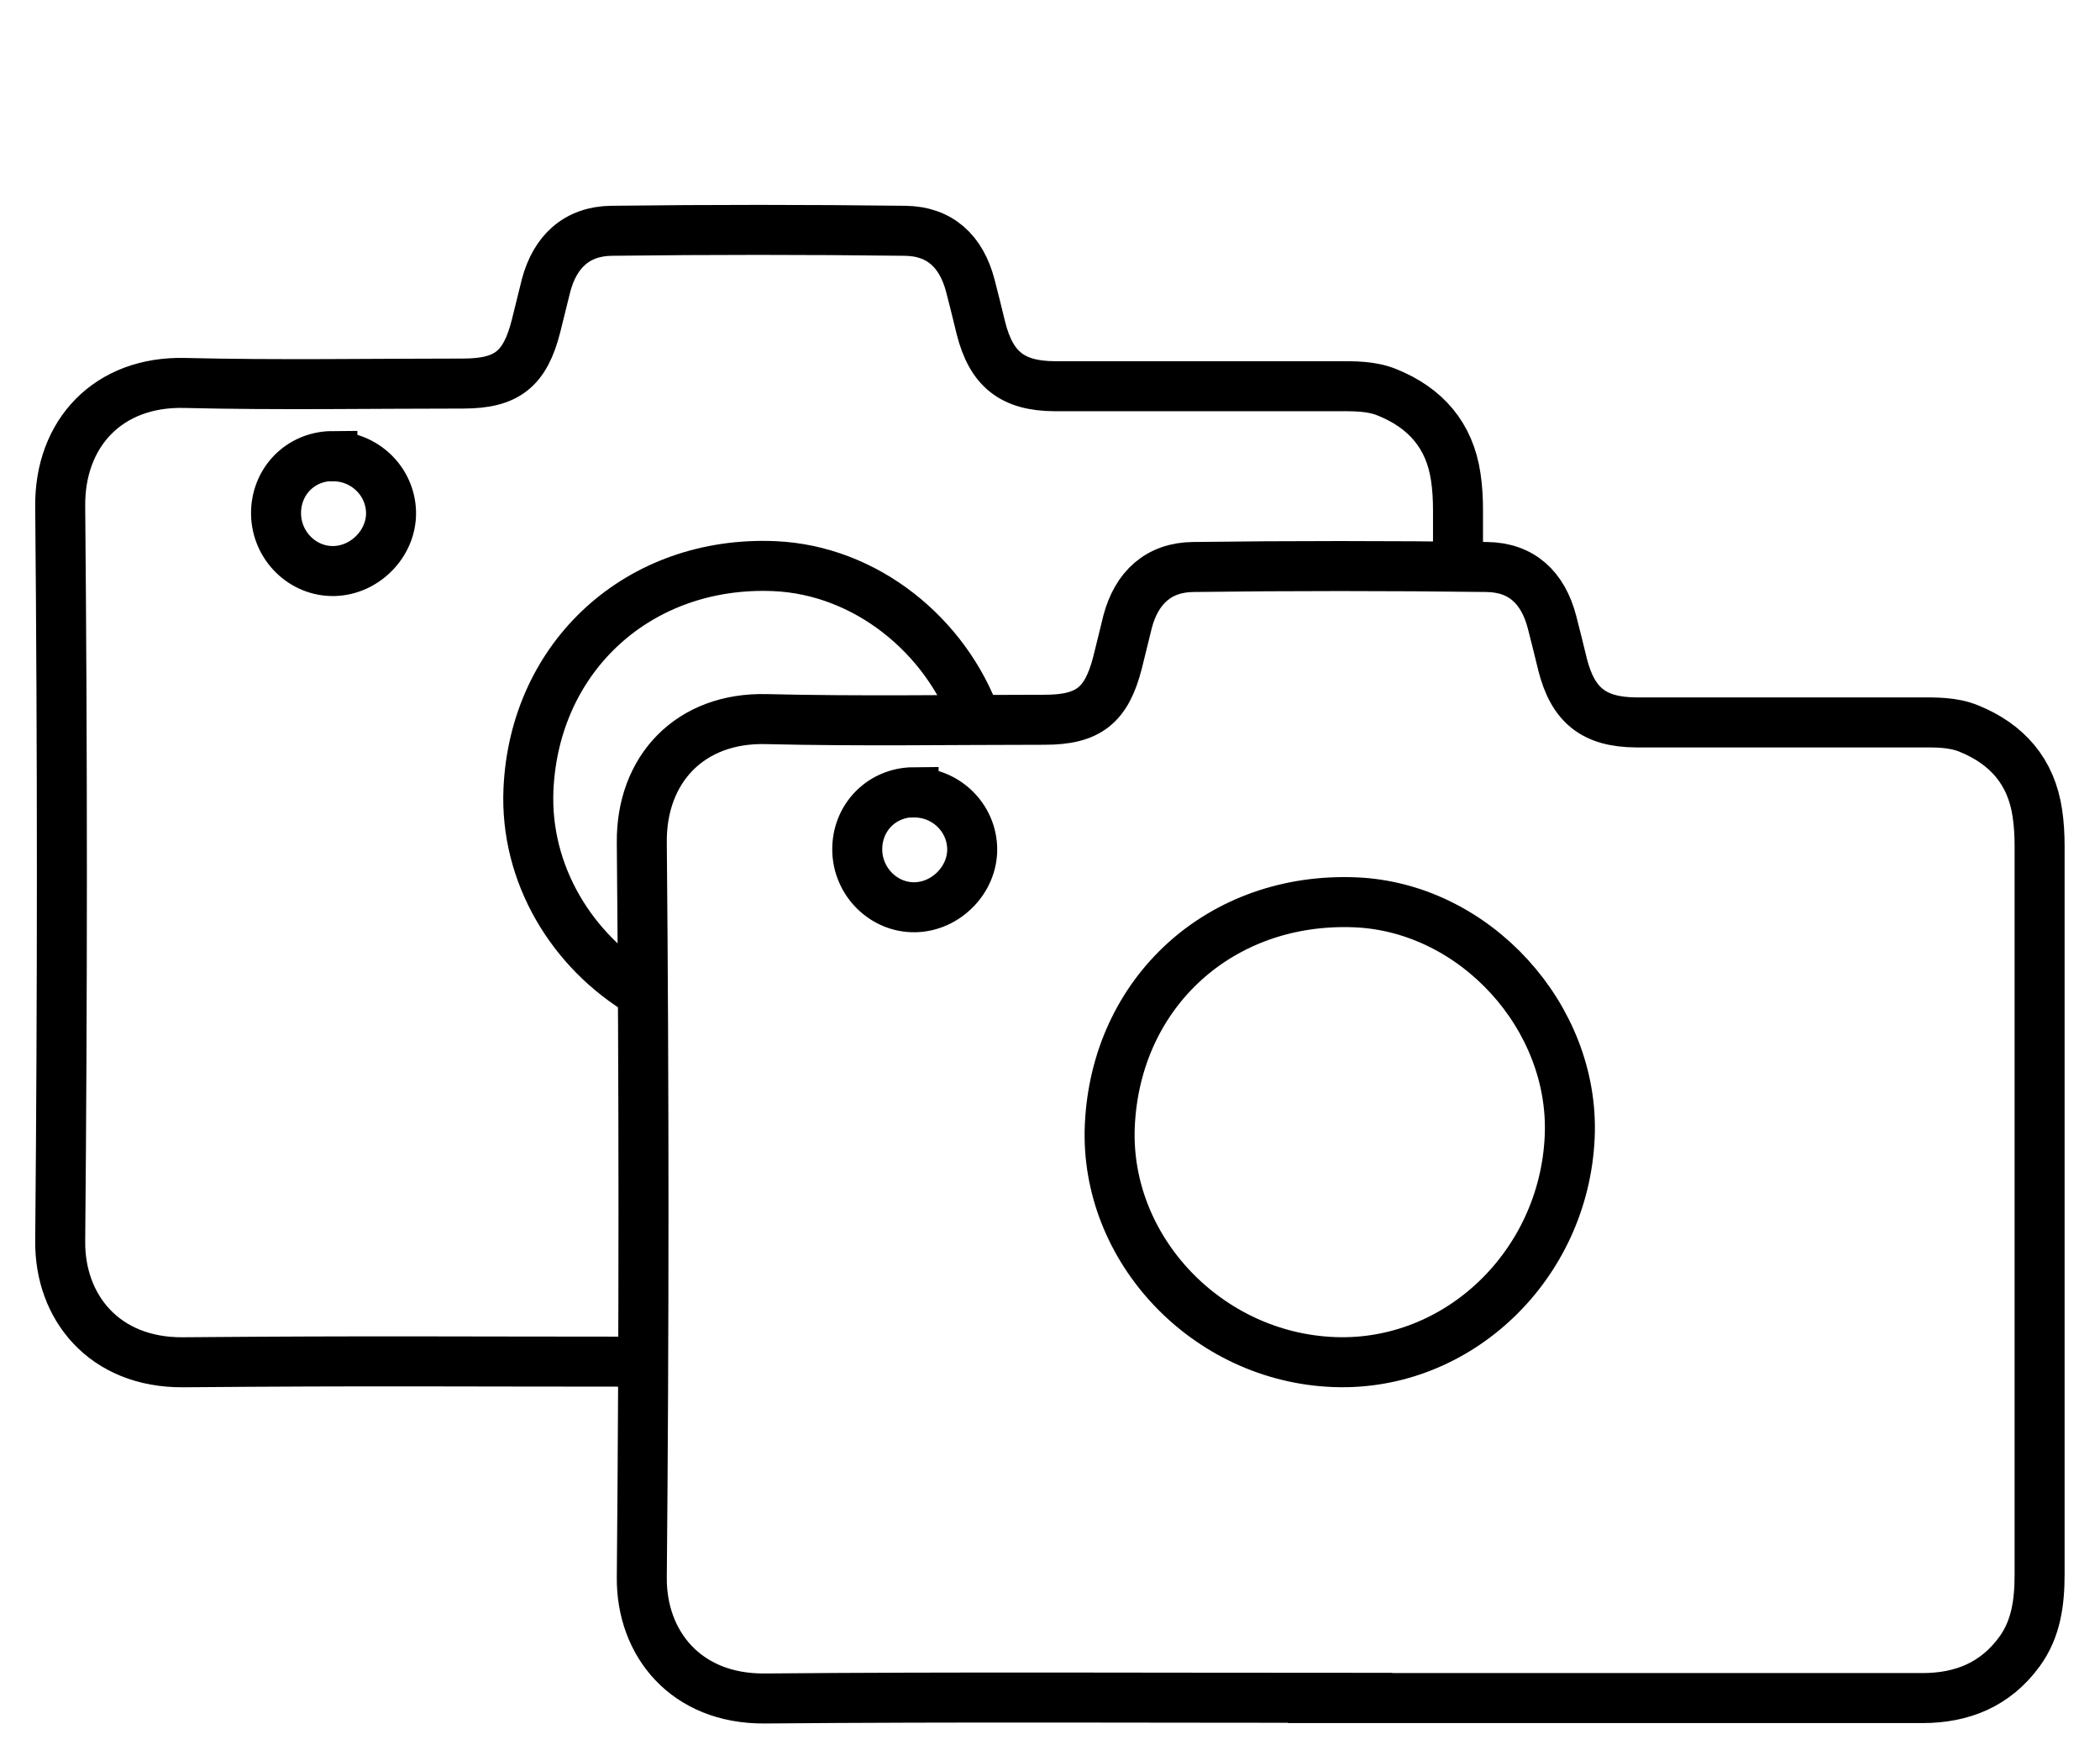 <svg width="42" height="35" viewBox="0 0 42 35" fill="none" xmlns="http://www.w3.org/2000/svg">
<path d="M26.804 33.951C22.965 33.951 19.126 33.931 15.291 33.964C13.718 33.976 12.824 32.865 12.836 31.542C12.881 26.645 12.881 21.748 12.836 16.851C12.82 15.385 13.8 14.339 15.332 14.38C17.182 14.425 19.036 14.393 20.89 14.393C21.768 14.393 22.132 14.107 22.352 13.245C22.422 12.975 22.483 12.702 22.552 12.432C22.732 11.754 23.169 11.346 23.863 11.338C25.82 11.313 27.776 11.313 29.732 11.338C30.431 11.346 30.859 11.75 31.039 12.436C31.113 12.718 31.182 13.004 31.252 13.29C31.46 14.107 31.881 14.441 32.726 14.446C34.609 14.446 36.491 14.446 38.374 14.446C38.713 14.446 39.052 14.437 39.375 14.568C40.143 14.879 40.625 15.43 40.747 16.259C40.78 16.475 40.792 16.7 40.792 16.916C40.792 21.768 40.792 26.625 40.792 31.477C40.792 32.028 40.727 32.563 40.392 33.024C39.91 33.686 39.244 33.956 38.448 33.956C34.564 33.956 30.684 33.956 26.8 33.956L26.804 33.951ZM18.272 15.842C17.631 15.847 17.137 16.353 17.145 16.998C17.153 17.635 17.676 18.154 18.301 18.142C18.922 18.13 19.452 17.59 19.444 16.974C19.436 16.345 18.909 15.838 18.272 15.847V15.842Z" stroke="black" stroke-miterlimit="10"/>
<path d="M31.394 22.736C31.279 25.305 29.16 27.331 26.685 27.237C24.145 27.143 22.09 24.979 22.196 22.512C22.315 19.837 24.414 17.929 27.114 18.044C29.499 18.146 31.5 20.339 31.394 22.732V22.736Z" stroke="black" stroke-miterlimit="10"/>
<path d="M12.86 27.229C9.021 27.229 7.498 27.209 3.659 27.241C2.086 27.253 1.192 26.142 1.204 24.819C1.249 19.922 1.249 15.025 1.204 10.129C1.188 8.662 2.168 7.617 3.7 7.658C5.55 7.703 7.404 7.67 9.258 7.67C10.136 7.67 10.5 7.384 10.72 6.522C10.79 6.253 10.851 5.979 10.921 5.71C11.1 5.032 11.537 4.623 12.232 4.615C14.188 4.591 16.144 4.591 18.1 4.615C18.799 4.623 19.228 5.028 19.407 5.714C19.481 5.995 19.55 6.281 19.62 6.567C19.828 7.384 20.249 7.719 21.094 7.723C22.977 7.723 24.86 7.723 26.742 7.723C27.081 7.723 27.42 7.715 27.743 7.846C28.511 8.156 28.993 8.707 29.115 9.536C29.148 9.753 29.16 9.978 29.16 10.194C29.16 10.533 29.16 10.872 29.16 11.211M6.648 9.12C6.007 9.124 5.513 9.63 5.521 10.276C5.529 10.913 6.052 11.431 6.677 11.419C7.298 11.407 7.829 10.868 7.821 10.251C7.812 9.622 7.286 9.116 6.648 9.124V9.12Z" stroke="black" stroke-miterlimit="10"/>
<path d="M12.857 19.865C11.439 19.028 10.496 17.48 10.569 15.789C10.688 13.114 12.787 11.207 15.487 11.321C17.316 11.399 18.917 12.706 19.522 14.392" stroke="black" stroke-miterlimit="10"/>
</svg>
